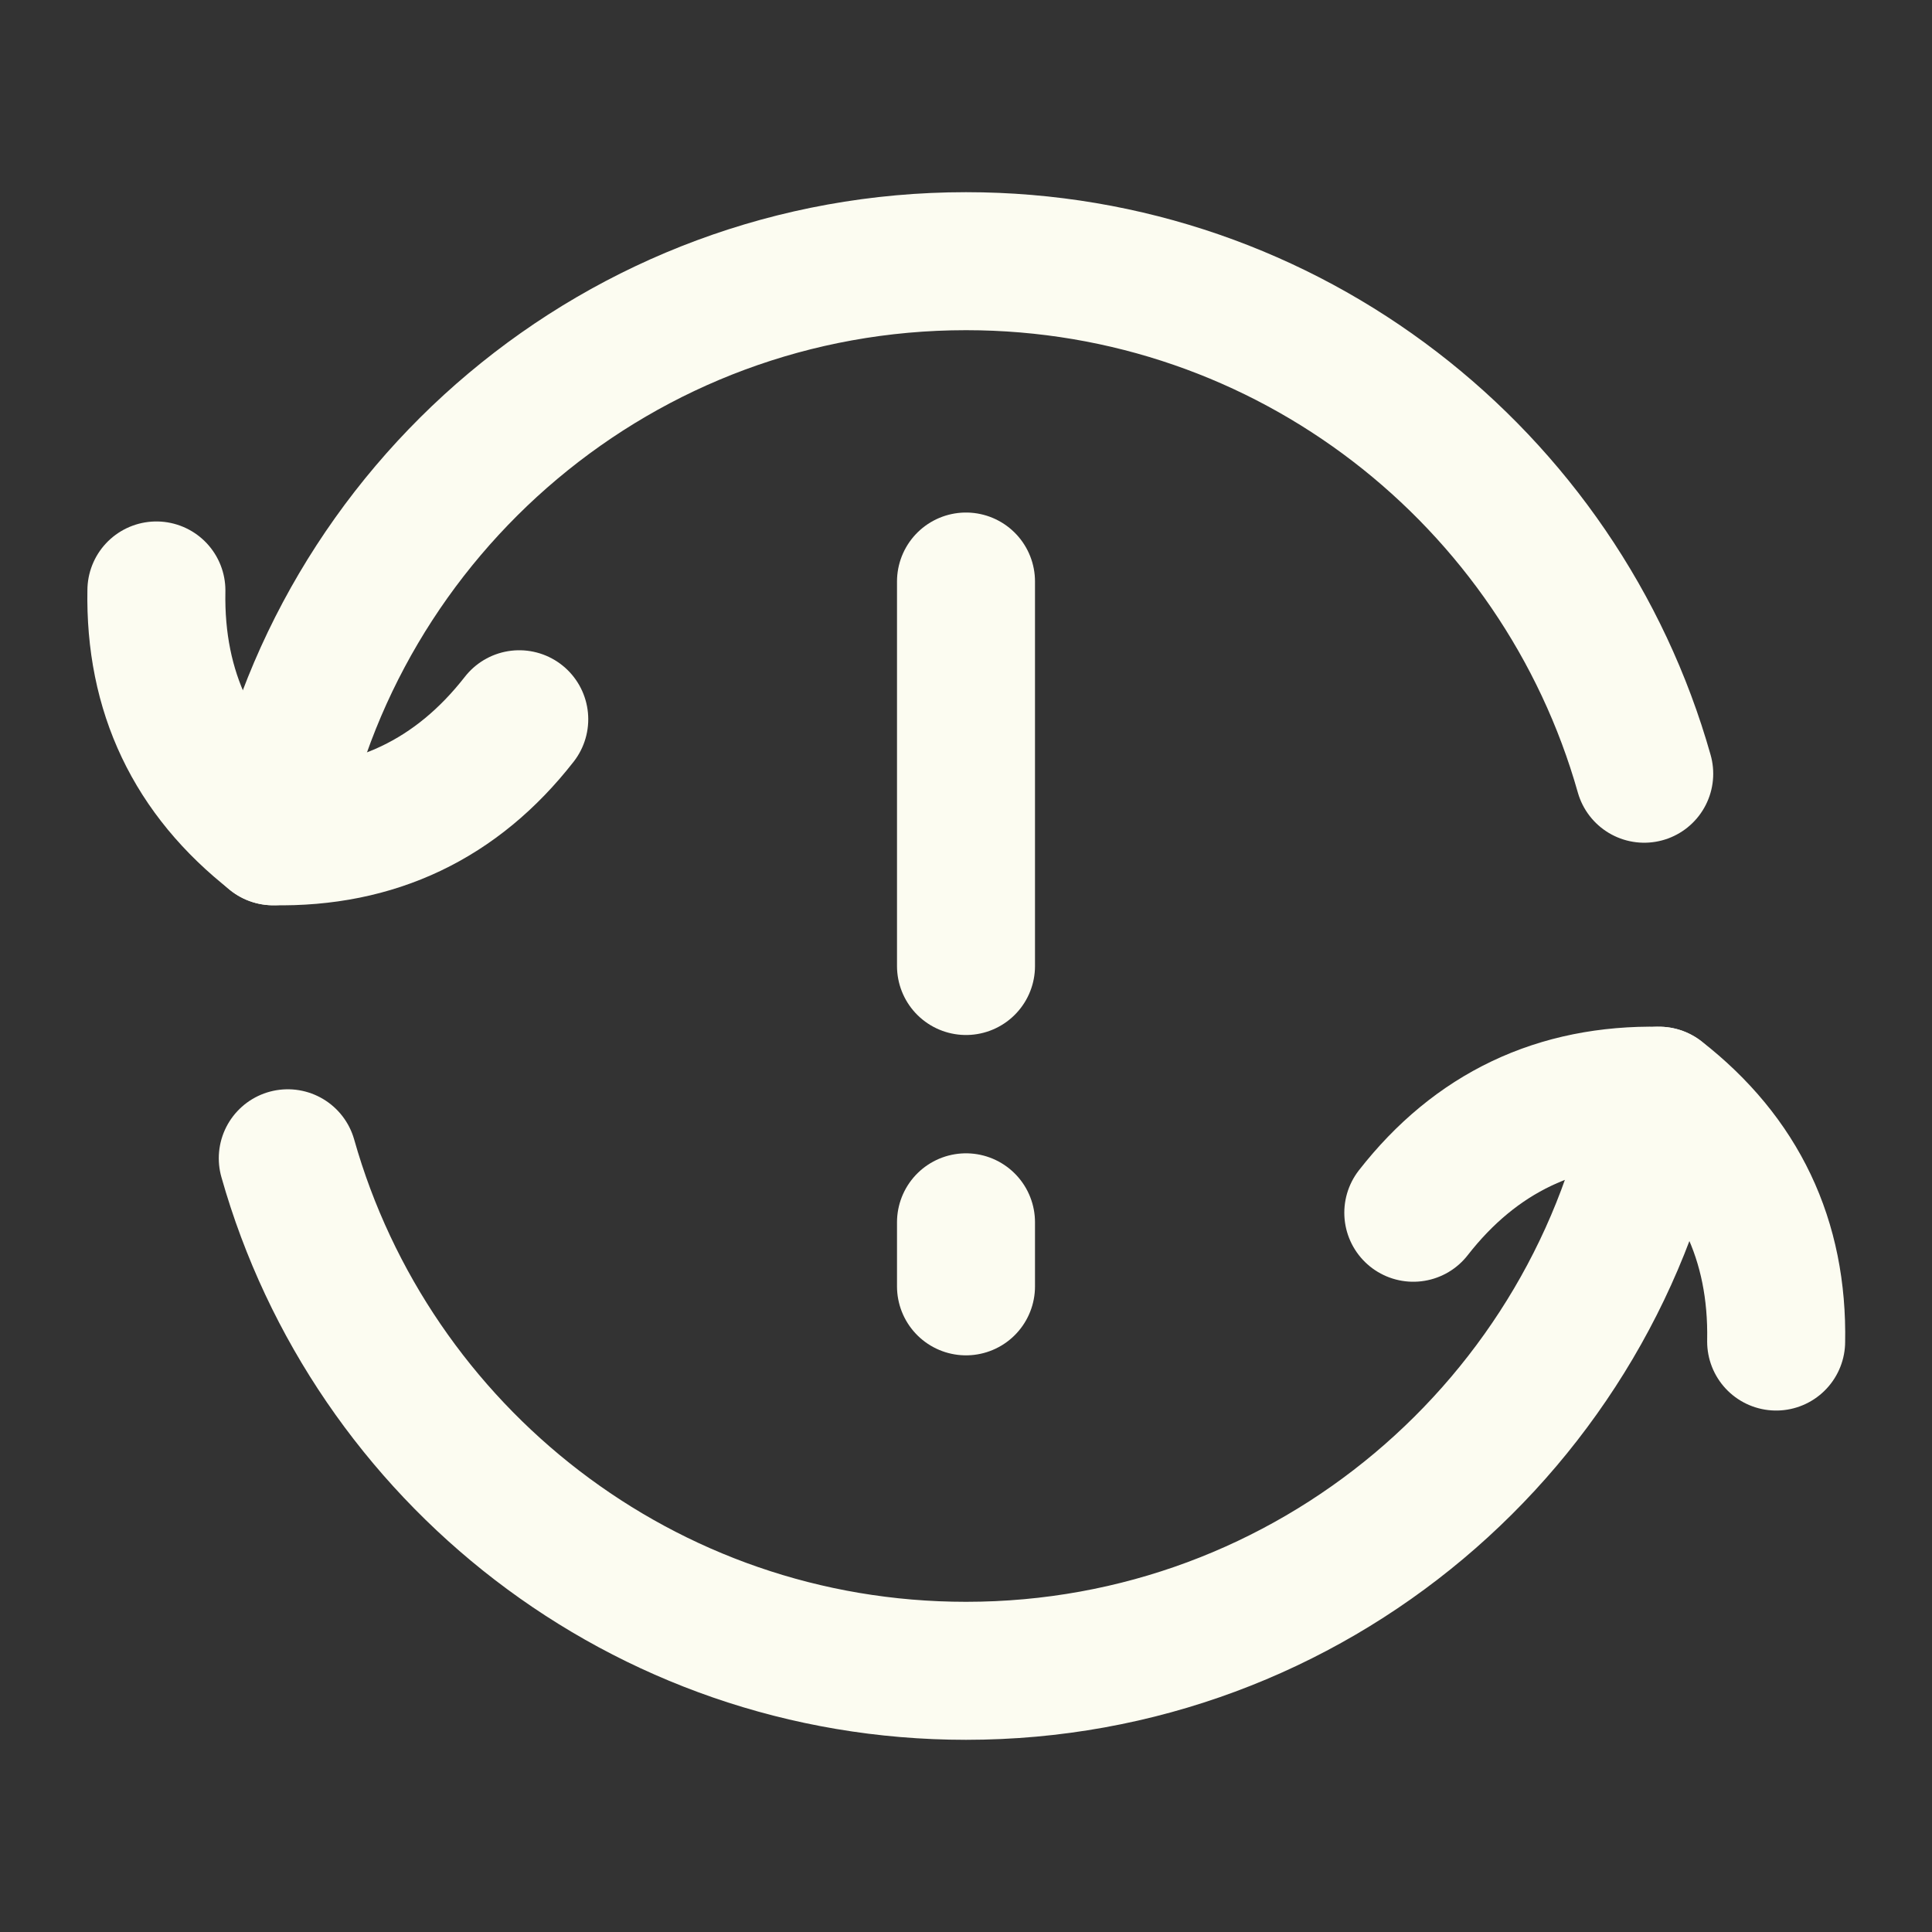 <svg xmlns="http://www.w3.org/2000/svg" fill="none" viewBox="-0.75 -0.75 21 21" id="Line-Arrow-Synchronize-Warning--Streamline-Flex" height="21" width="21">
  <rect x="-0.75" y="-0.75" width="21" height="21" fill="#333333" stroke="none"/>
  <desc>
    Line Arrow Synchronize Warning Streamline Icon: https://streamlinehq.com
  </desc>
  <g id="line-arrow-synchronize-warning--arrow-fail-notification-sync-warning-failure-synchronize-error">
    <path id="Vector 1191" stroke="#fcfcf1" stroke-linecap="round" stroke-linejoin="round" d="M9.75 5.571v4.179" stroke-width="1.5"></path>
    <path id="Vector 1192" stroke="#fcfcf1" stroke-linecap="round" stroke-linejoin="round" d="m9.75 12.536 0 0.696" stroke-width="1.5"></path>
    <path id="Vector" stroke="#fcfcf1" stroke-linecap="round" stroke-linejoin="round" d="M17.281 11.16C16.619 14.717 13.499 17.411 9.75 17.411c-3.507 0 -6.463 -2.356 -7.372 -5.571" stroke-width="1.5"></path>
    <path id="Vector_2" stroke="#fcfcf1" stroke-linecap="round" stroke-linejoin="round" d="M2.219 8.34C2.88 4.783 6.001 2.089 9.75 2.089c3.507 0 6.463 2.356 7.372 5.571" stroke-width="1.5"></path>
    <path id="Vector_3" stroke="#fcfcf1" stroke-linecap="round" stroke-linejoin="round" d="M0.95 5.668c-0.021 1.103 0.402 1.993 1.272 2.672 1.103 0.021 1.993 -0.402 2.672 -1.272" stroke-width="1.5"></path>
    <path id="Vector_4" stroke="#fcfcf1" stroke-linecap="round" stroke-linejoin="round" d="M18.556 13.832c0.021 -1.103 -0.402 -1.993 -1.272 -2.672 -1.103 -0.021 -1.993 0.402 -2.672 1.272" stroke-width="1.5"></path>
  </g>
</svg>
